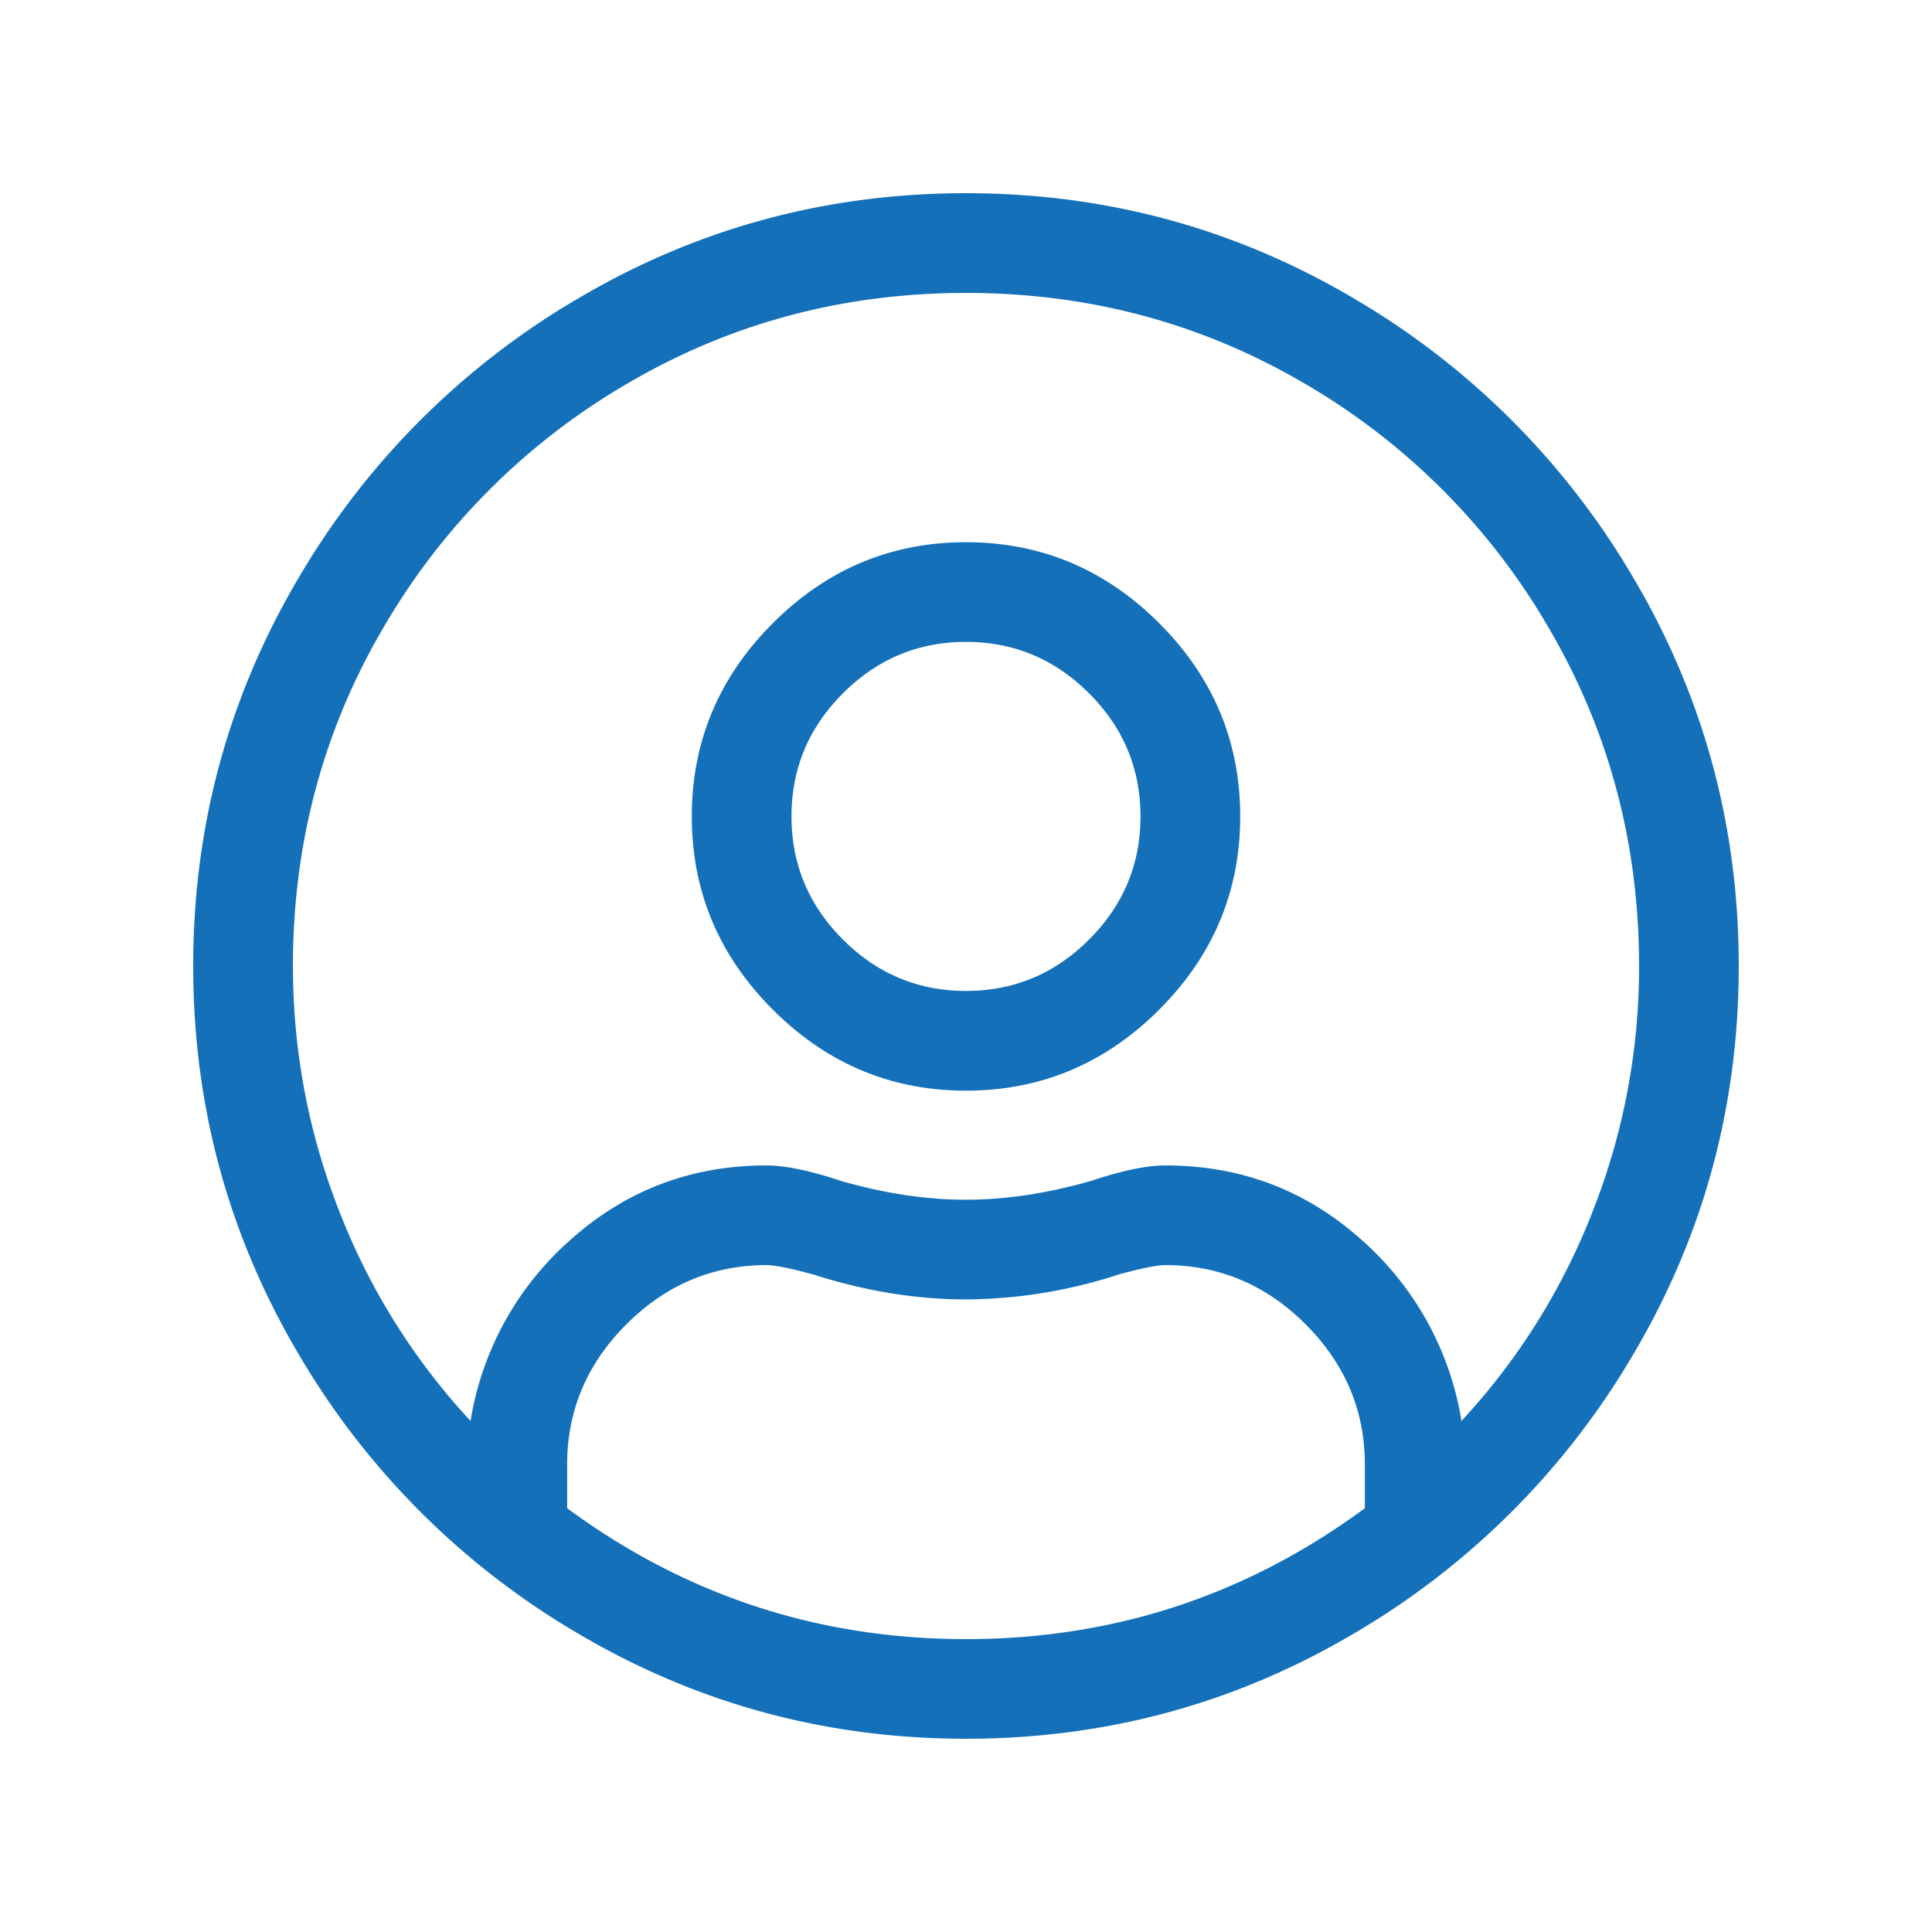<svg xmlns="http://www.w3.org/2000/svg" width="40" height="40" viewBox="0 0 40 40">
    <path fill="#1570BA" fill-rule="evenodd" d="M20 4c2.882 0 5.548.72 8 2.161A16.167 16.167 0 0 1 33.839 12c1.44 2.452 2.16 5.118 2.16 8 0 2.882-.72 5.548-2.16 8a16.167 16.167 0 0 1-5.84 5.839c-2.45 1.44-5.117 2.16-7.999 2.16-2.882 0-5.548-.72-8-2.16a16.167 16.167 0 0 1-5.839-5.84C4.721 25.55 4 22.883 4 20c0-2.882.72-5.548 2.161-8A16.167 16.167 0 0 1 12 6.161C14.452 4.721 17.118 4 20 4zm8.258 27.226v-.903c0-1.119-.409-2.086-1.226-2.904-.817-.817-1.785-1.226-2.903-1.226-.172 0-.495.065-.968.194a10.338 10.338 0 0 1-3.161.516c-1.032 0-2.086-.172-3.161-.516-.473-.129-.796-.194-.968-.194-1.118 0-2.086.41-2.903 1.226-.817.818-1.226 1.785-1.226 2.904v.903c2.452 1.806 5.204 2.71 8.258 2.71 3.054 0 5.806-.904 8.258-2.71zm2-1.807a13.614 13.614 0 0 0 2.71-4.322A13.76 13.76 0 0 0 33.935 20c0-2.538-.623-4.871-1.87-7A13.947 13.947 0 0 0 27 7.935c-2.13-1.247-4.462-1.87-7-1.87-2.538 0-4.871.623-7 1.87A13.947 13.947 0 0 0 7.935 13c-1.247 2.129-1.87 4.462-1.87 7 0 1.763.322 3.462.967 5.097a13.614 13.614 0 0 0 2.71 4.322 6.336 6.336 0 0 1 2.097-3.774c1.14-1.01 2.484-1.516 4.032-1.516.387 0 .903.108 1.548.323.904.258 1.764.387 2.581.387s1.677-.13 2.58-.387c.646-.215 1.162-.323 1.549-.323 1.548 0 2.892.505 4.032 1.516a6.336 6.336 0 0 1 2.097 3.774zM20 11.226c1.548 0 2.882.559 4 1.677 1.118 1.118 1.677 2.452 1.677 4 0 1.549-.559 2.882-1.677 4-1.118 1.118-2.452 1.678-4 1.678s-2.882-.56-4-1.678c-1.118-1.118-1.677-2.451-1.677-4 0-1.548.559-2.882 1.677-4 1.118-1.118 2.452-1.677 4-1.677zm0 9.29c.99 0 1.839-.355 2.548-1.064.71-.71 1.065-1.56 1.065-2.549 0-.989-.355-1.839-1.065-2.548-.71-.71-1.559-1.065-2.548-1.065-.99 0-1.839.355-2.548 1.065-.71.71-1.065 1.559-1.065 2.548 0 .99.355 1.839 1.065 2.549S19.01 20.516 20 20.516z"/>
</svg>
